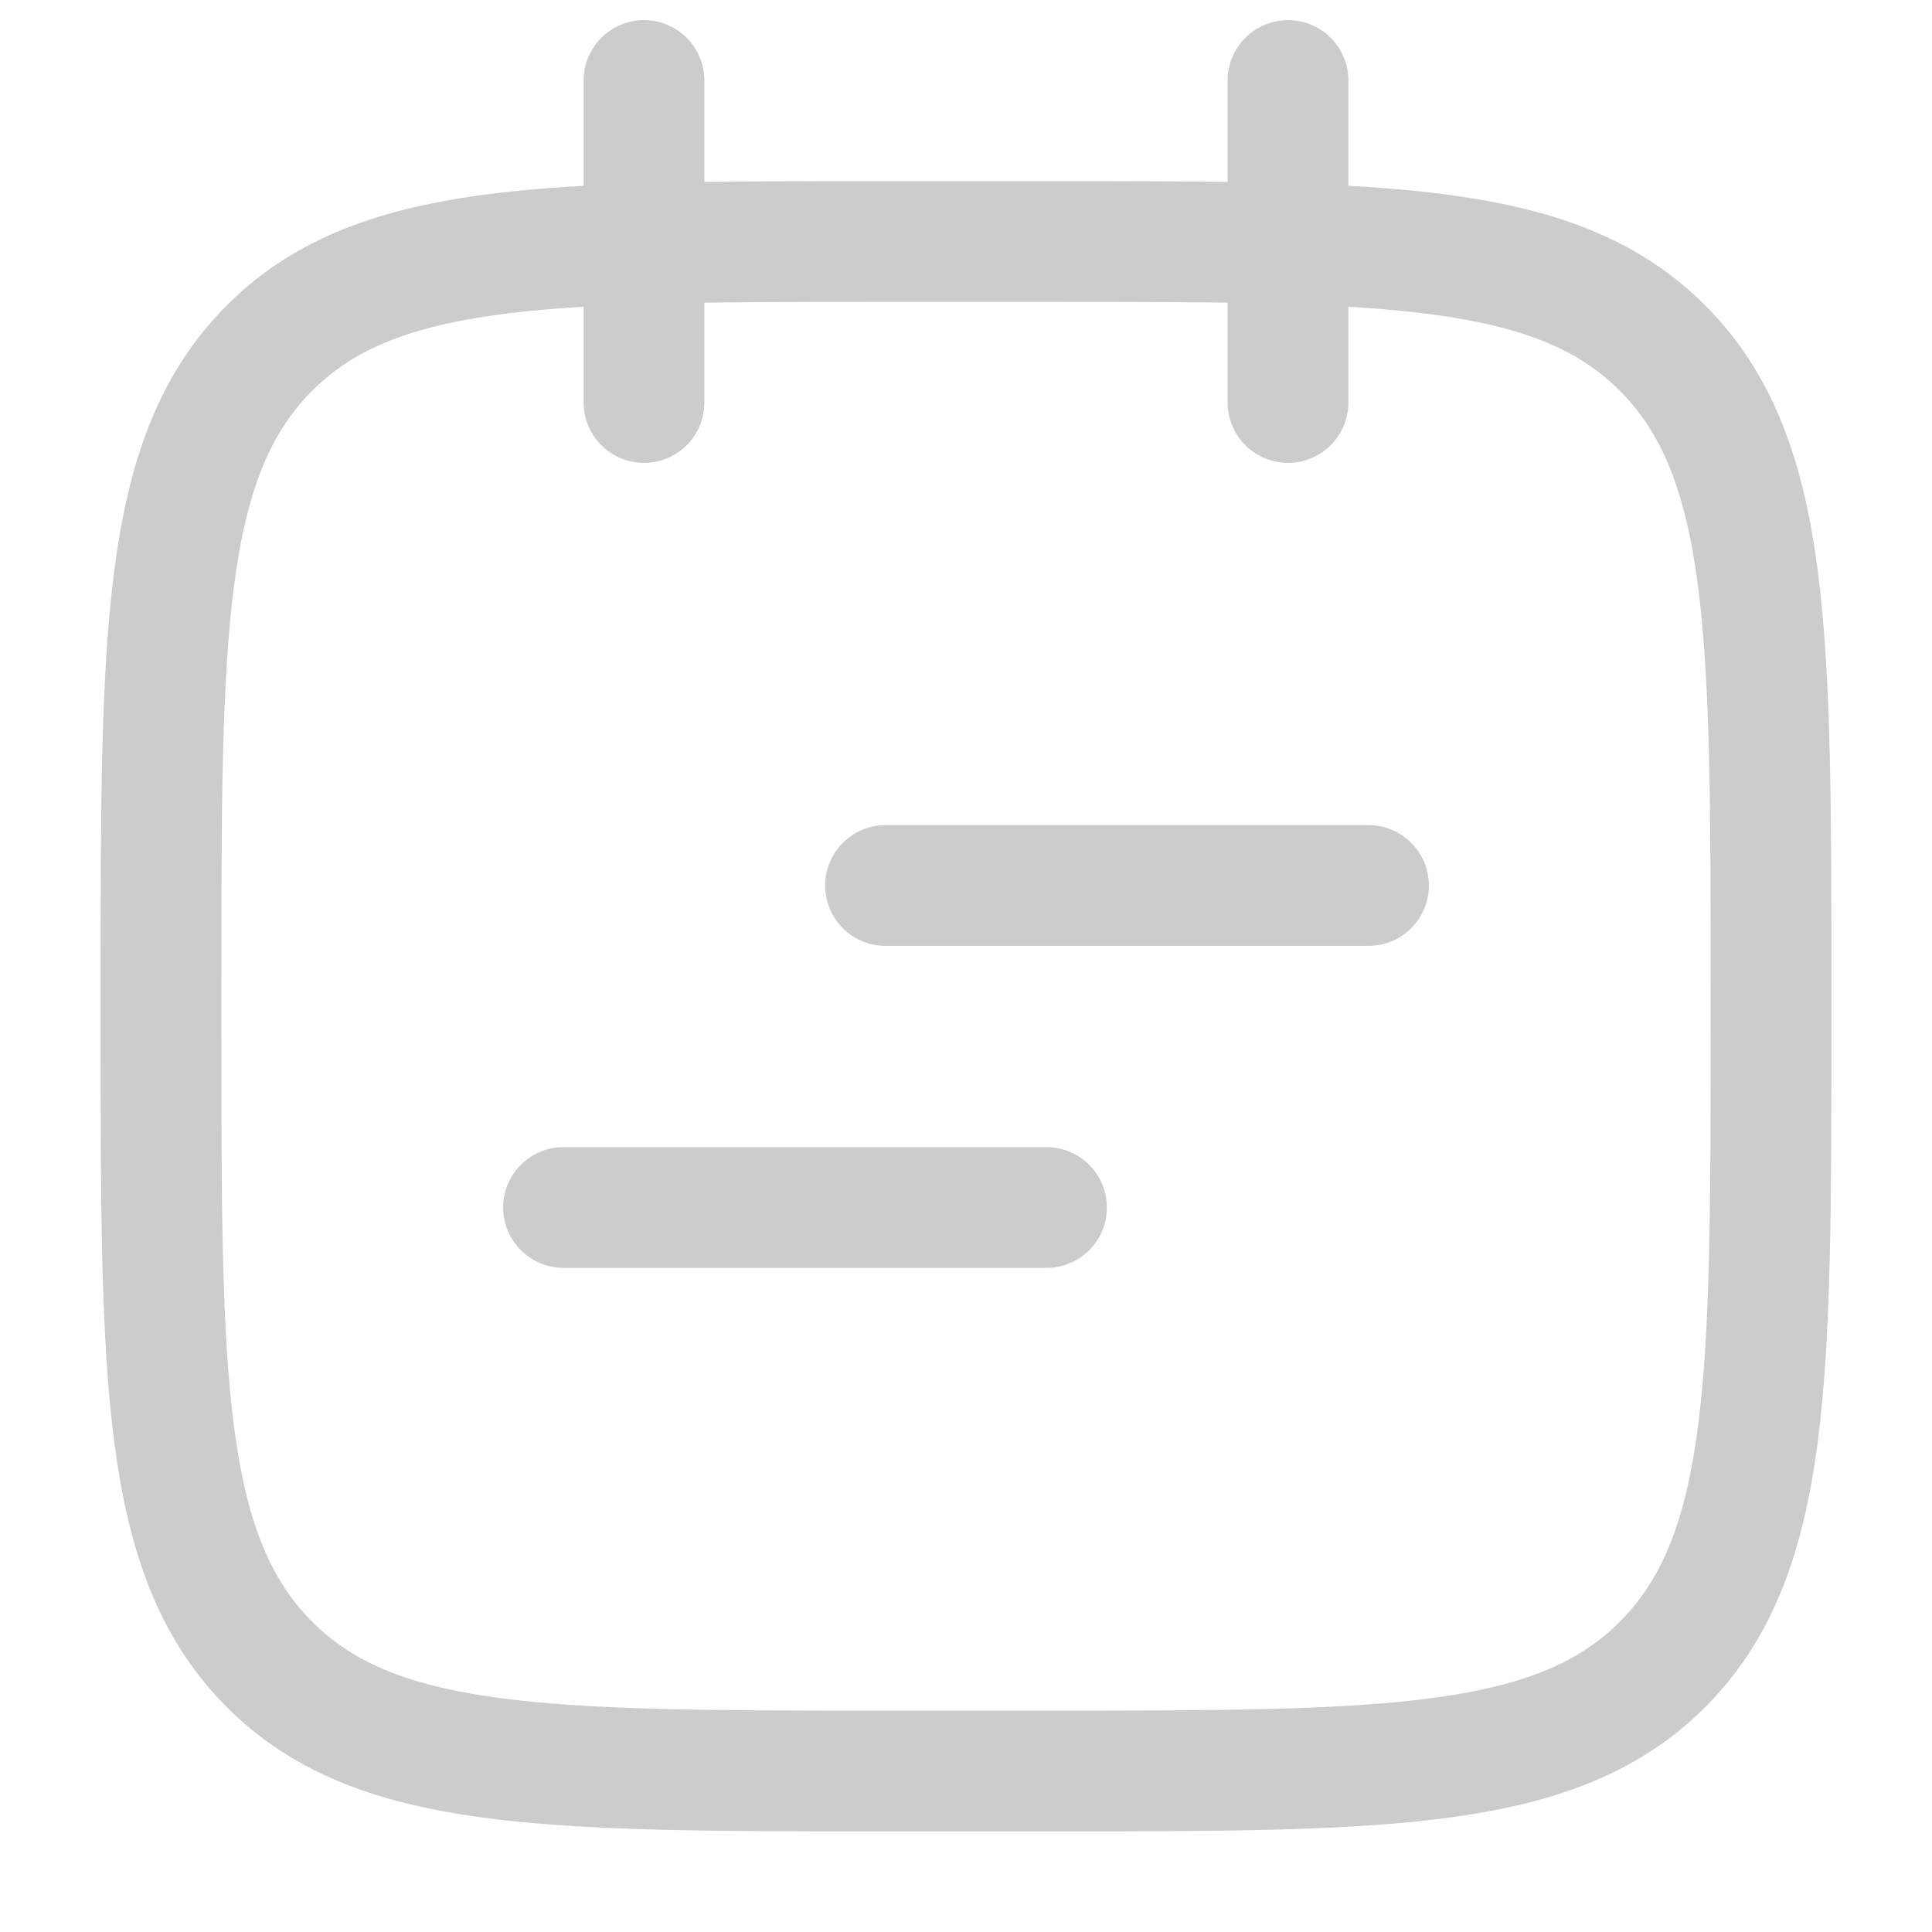 <svg width="24" height="24" viewBox="0 0 24 24" fill="none" xmlns="http://www.w3.org/2000/svg">
<path d="M16 1V5M8 1V5" stroke="#CCCCCC" stroke-width="1.5" stroke-linecap="round" stroke-linejoin="round"/>
<path d="M2 12.243C2 7.886 2 5.707 3.318 4.354C4.636 3 6.757 3 11 3H13C17.243 3 19.364 3 20.682 4.354C22 5.707 22 7.886 22 12.243V12.757C22 17.114 22 19.293 20.682 20.646C19.364 22 17.243 22 13 22H11C6.757 22 4.636 22 3.318 20.646C2 19.293 2 17.114 2 12.757V12.243Z" stroke="#CCCCCC" stroke-width="1.5" stroke-linecap="round" stroke-linejoin="round"/>
<path d="M11 11L17 11" stroke="#CCCCCC" stroke-width="1.5" stroke-linecap="round" stroke-linejoin="round"/>
<path d="M7 15L13 15" stroke="#CCCCCC" stroke-width="1.5" stroke-linecap="round" stroke-linejoin="round"/>
</svg>
